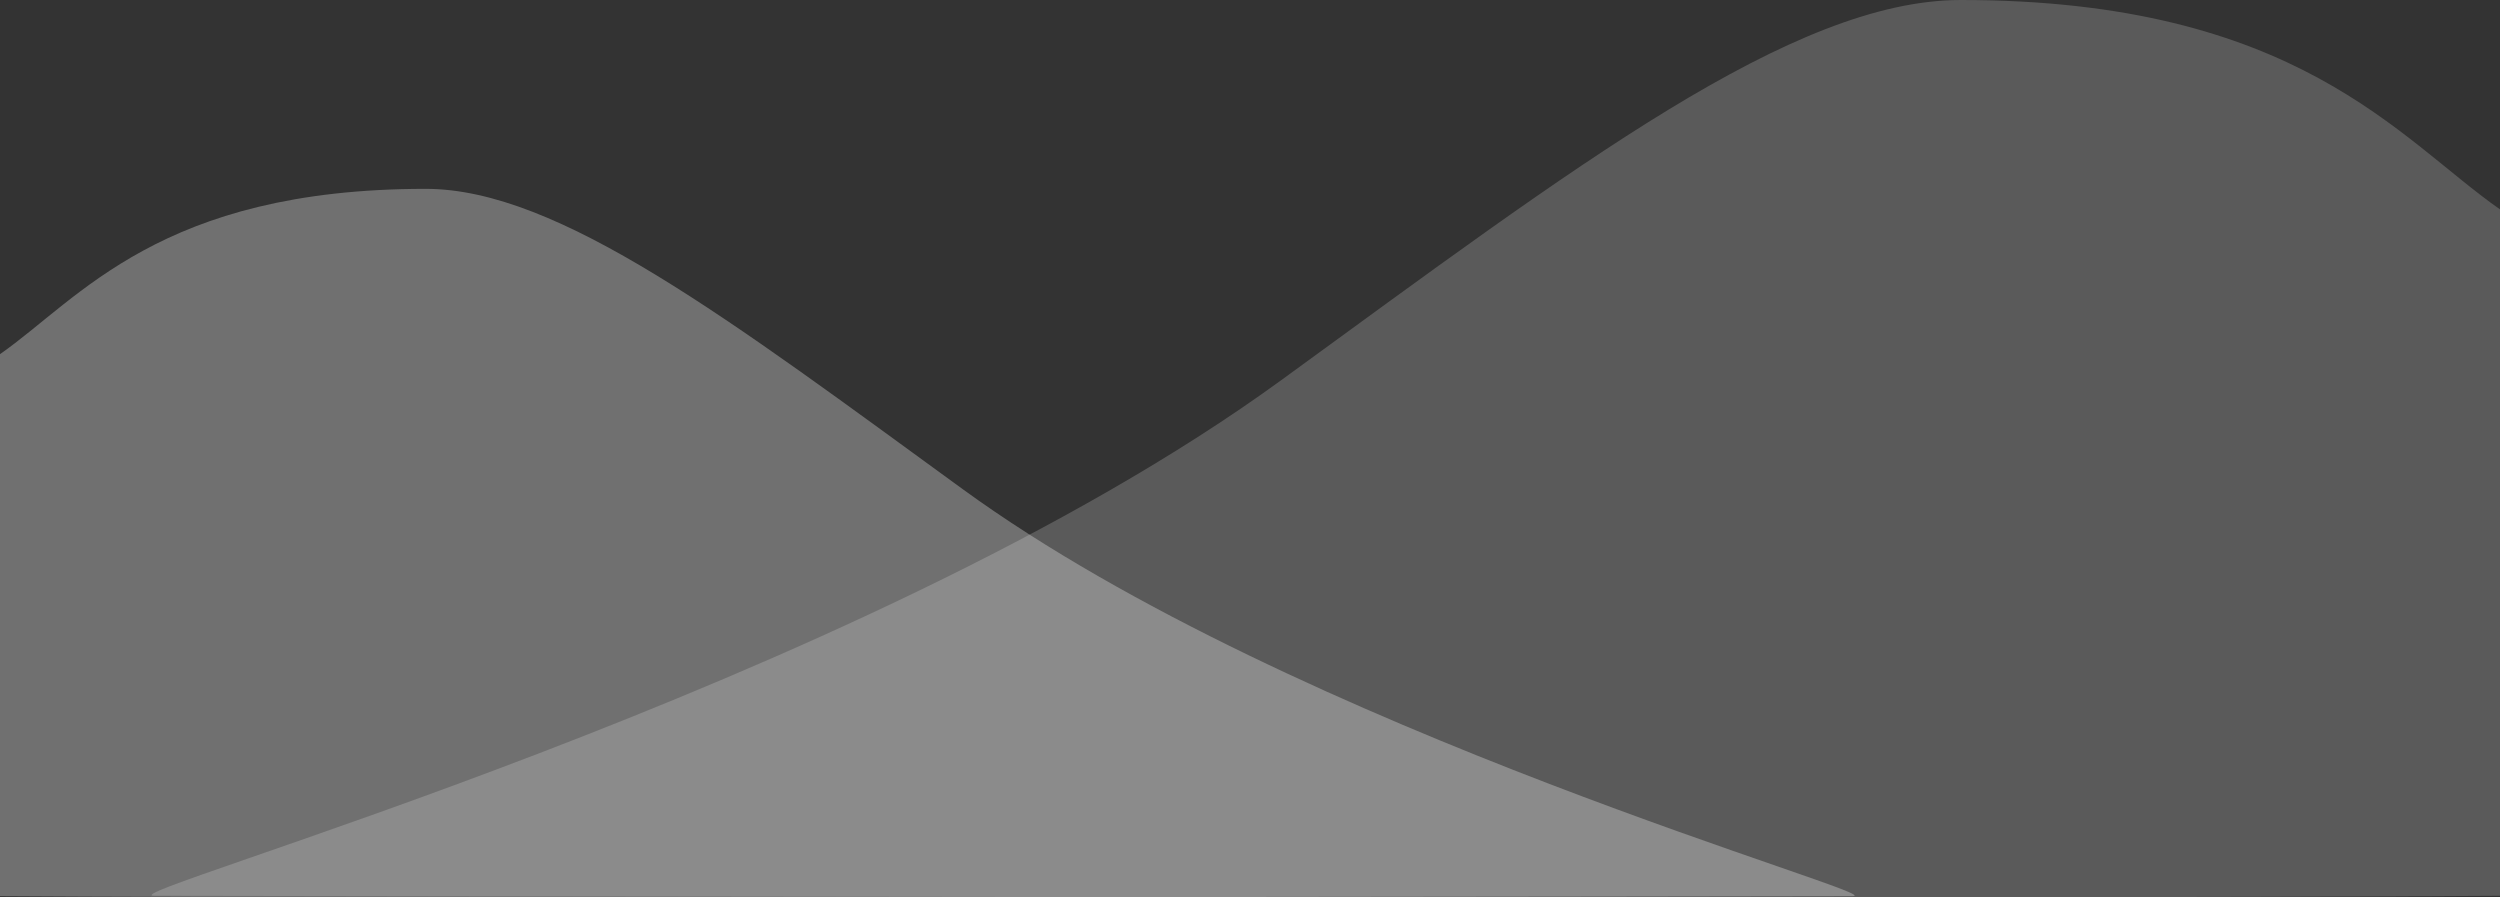 <?xml version="1.0" encoding="UTF-8"?> <svg xmlns="http://www.w3.org/2000/svg" width="2886" height="1036" viewBox="0 0 2886 1036" fill="none"><rect x="0" y="0" width="2886" height="1036" fill="#333333" stroke="none"/> <path d="M491.5 218C184.936 218 92.019 344.577 0 408.848V1034.5C459.93 1037.88 2085.63 1034.5 2138.45 1034.5C2188.24 1034.5 1496.91 845.217 1111.23 564.598C842.264 368.894 644.748 218 491.5 218Z" fill="white" fill-opacity="0.3"></path> <path d="M2263.65 0C2651.83 0 2769.48 160.311 2886 241.71V1034.1C2303.62 1038.38 245.11 1034.1 178.229 1034.1C115.18 1034.1 990.568 794.373 1478.92 438.967C1819.5 191.107 2069.6 -7.24603e-05 2263.65 0Z" fill="#F9F9F9" fill-opacity="0.2"></path> </svg> 